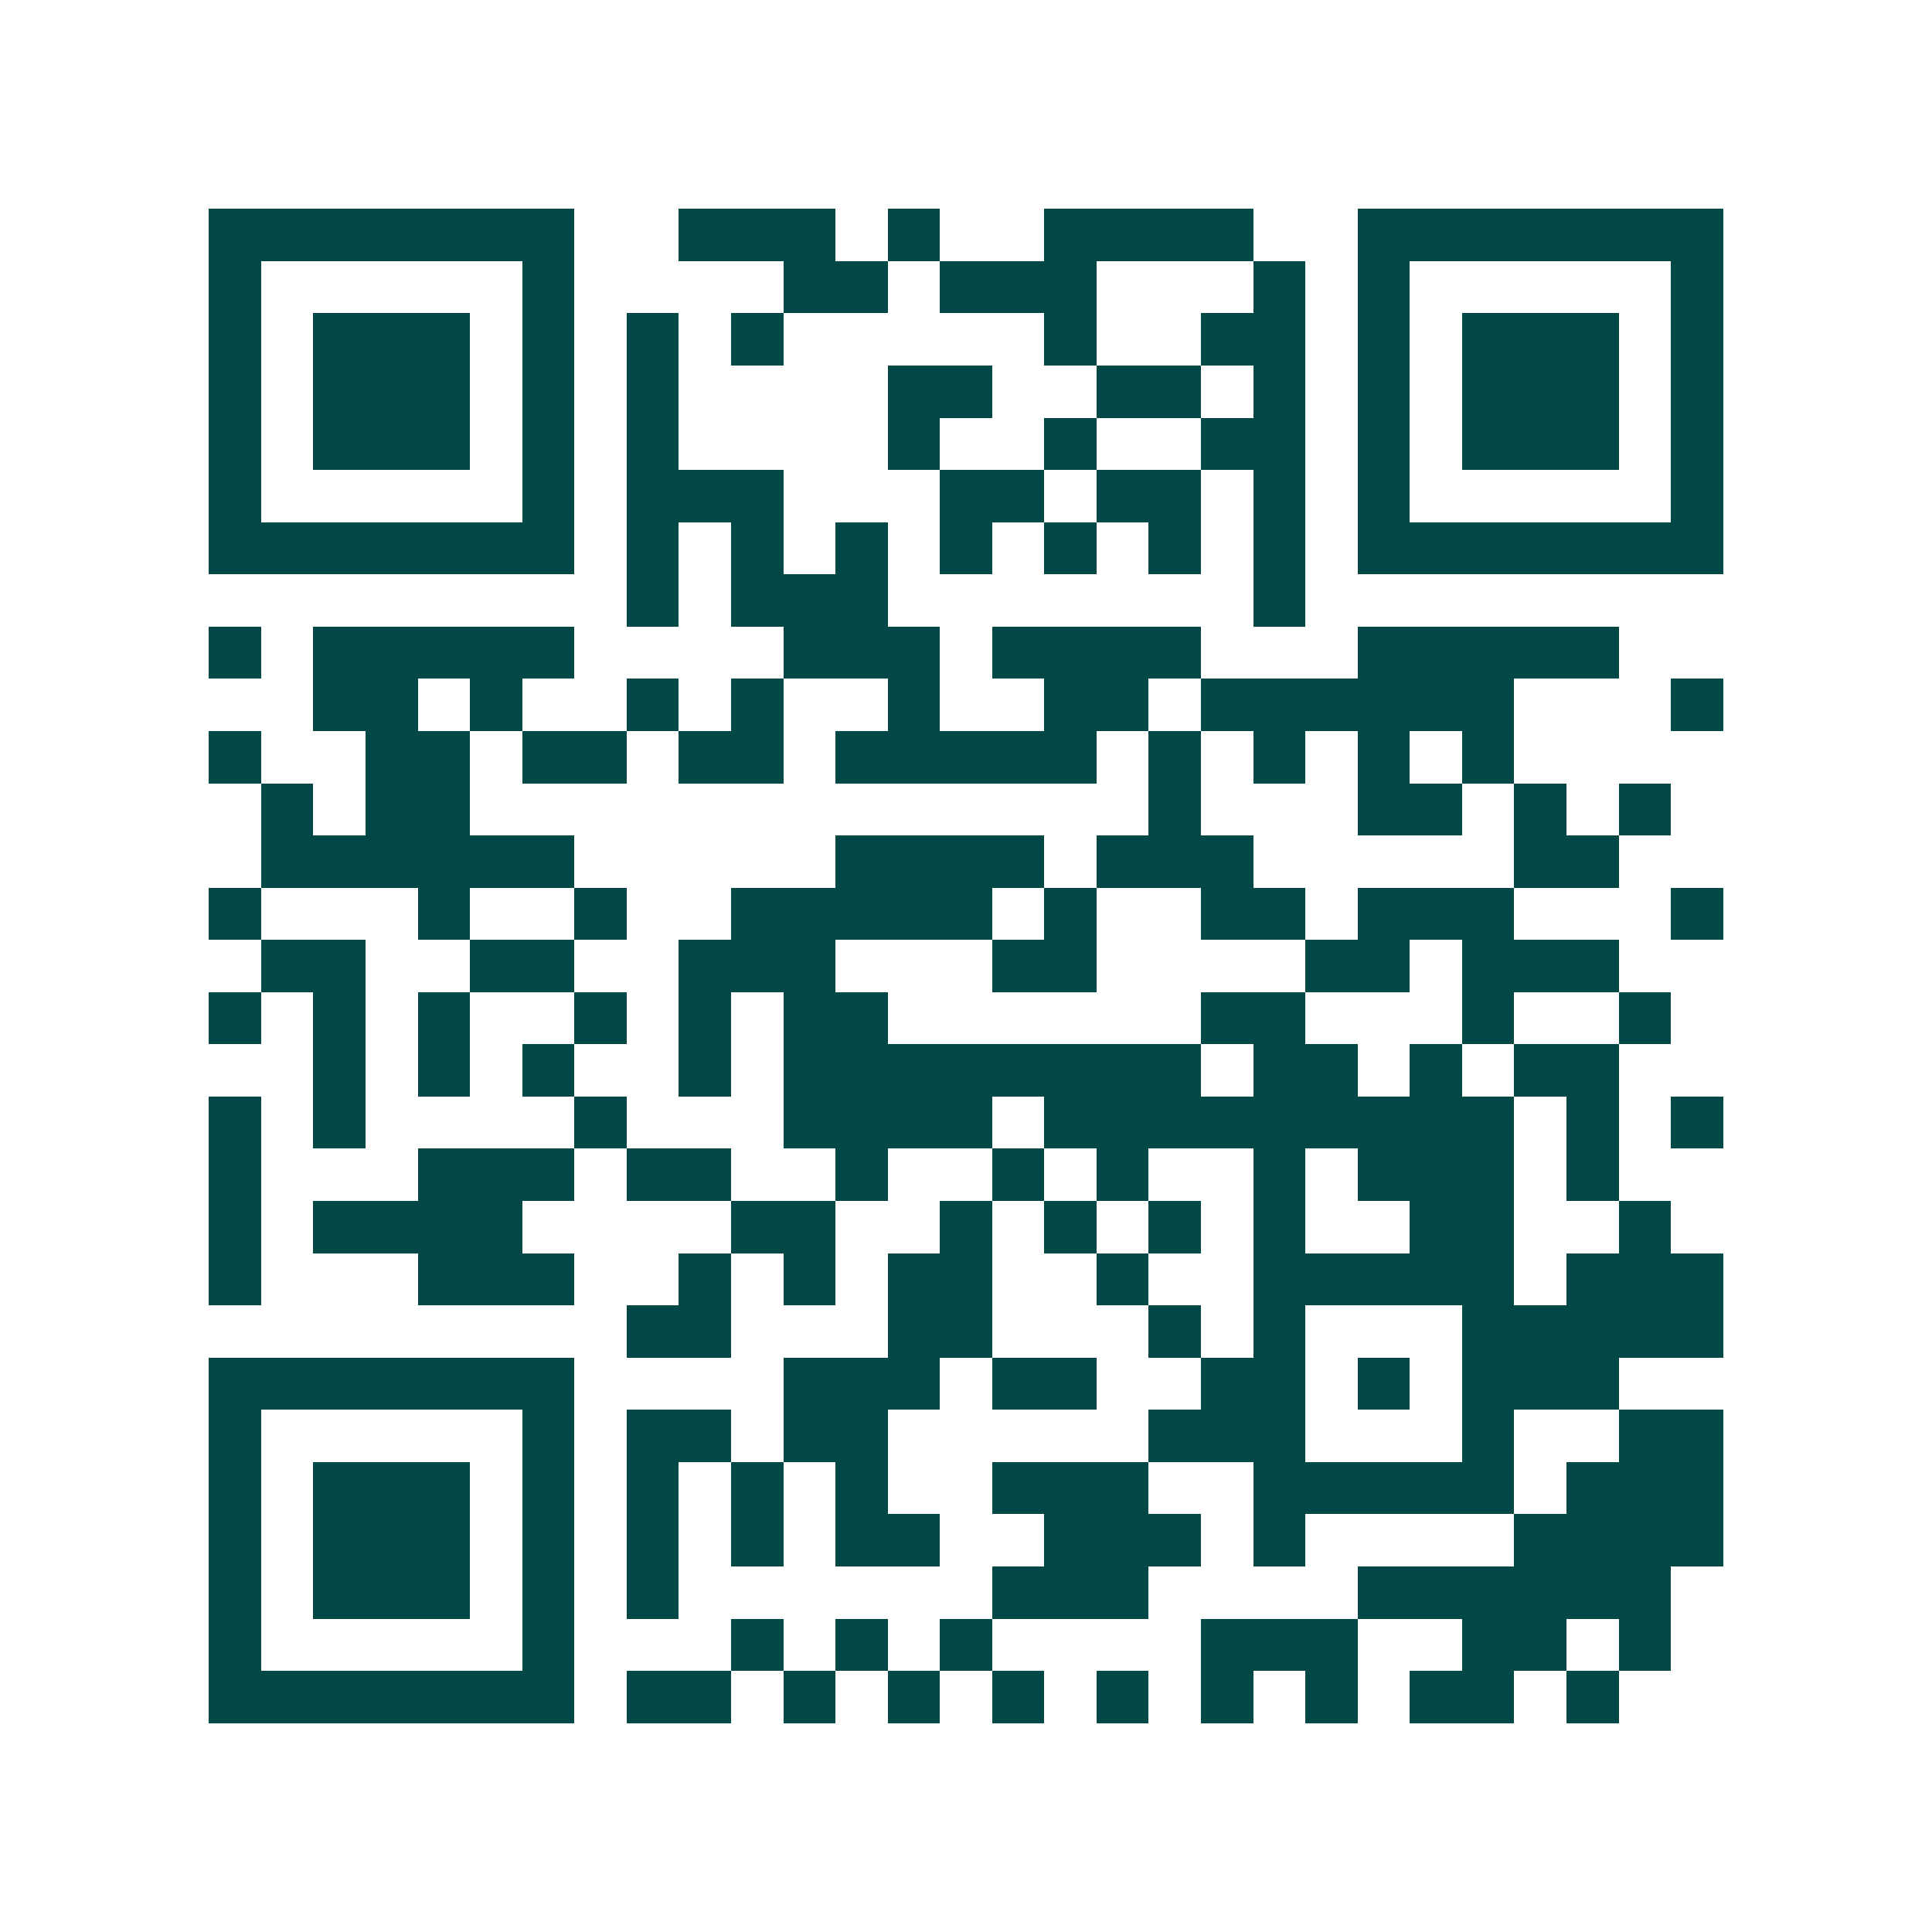 <svg xmlns="http://www.w3.org/2000/svg" width="200" height="200" viewBox="0 0 37 37" shape-rendering="crispEdges"><path fill="#ffffff" d="M0 0h37v37H0z"/><path stroke="#014847" d="M4 4.5h7m2 0h3m1 0h1m2 0h4m2 0h7M4 5.5h1m5 0h1m4 0h2m1 0h3m3 0h1m1 0h1m5 0h1M4 6.5h1m1 0h3m1 0h1m1 0h1m1 0h1m5 0h1m2 0h2m1 0h1m1 0h3m1 0h1M4 7.5h1m1 0h3m1 0h1m1 0h1m4 0h2m2 0h2m1 0h1m1 0h1m1 0h3m1 0h1M4 8.5h1m1 0h3m1 0h1m1 0h1m4 0h1m2 0h1m2 0h2m1 0h1m1 0h3m1 0h1M4 9.5h1m5 0h1m1 0h3m3 0h2m1 0h2m1 0h1m1 0h1m5 0h1M4 10.5h7m1 0h1m1 0h1m1 0h1m1 0h1m1 0h1m1 0h1m1 0h1m1 0h7M12 11.5h1m1 0h3m7 0h1M4 12.5h1m1 0h5m4 0h3m1 0h4m3 0h5M6 13.5h2m1 0h1m2 0h1m1 0h1m2 0h1m2 0h2m1 0h6m3 0h1M4 14.5h1m2 0h2m1 0h2m1 0h2m1 0h5m1 0h1m1 0h1m1 0h1m1 0h1M5 15.5h1m1 0h2m13 0h1m3 0h2m1 0h1m1 0h1M5 16.5h6m5 0h4m1 0h3m5 0h2M4 17.5h1m3 0h1m2 0h1m2 0h5m1 0h1m2 0h2m1 0h3m3 0h1M5 18.5h2m2 0h2m2 0h3m3 0h2m4 0h2m1 0h3M4 19.5h1m1 0h1m1 0h1m2 0h1m1 0h1m1 0h2m6 0h2m3 0h1m2 0h1M6 20.5h1m1 0h1m1 0h1m2 0h1m1 0h8m1 0h2m1 0h1m1 0h2M4 21.5h1m1 0h1m4 0h1m3 0h4m1 0h9m1 0h1m1 0h1M4 22.5h1m3 0h3m1 0h2m2 0h1m2 0h1m1 0h1m2 0h1m1 0h3m1 0h1M4 23.5h1m1 0h4m4 0h2m2 0h1m1 0h1m1 0h1m1 0h1m2 0h2m2 0h1M4 24.5h1m3 0h3m2 0h1m1 0h1m1 0h2m2 0h1m2 0h5m1 0h3M12 25.5h2m3 0h2m3 0h1m1 0h1m3 0h5M4 26.5h7m4 0h3m1 0h2m2 0h2m1 0h1m1 0h3M4 27.5h1m5 0h1m1 0h2m1 0h2m5 0h3m3 0h1m2 0h2M4 28.5h1m1 0h3m1 0h1m1 0h1m1 0h1m1 0h1m2 0h3m2 0h5m1 0h3M4 29.5h1m1 0h3m1 0h1m1 0h1m1 0h1m1 0h2m2 0h3m1 0h1m4 0h4M4 30.5h1m1 0h3m1 0h1m1 0h1m6 0h3m4 0h6M4 31.5h1m5 0h1m3 0h1m1 0h1m1 0h1m4 0h3m2 0h2m1 0h1M4 32.5h7m1 0h2m1 0h1m1 0h1m1 0h1m1 0h1m1 0h1m1 0h1m1 0h2m1 0h1"/></svg>

